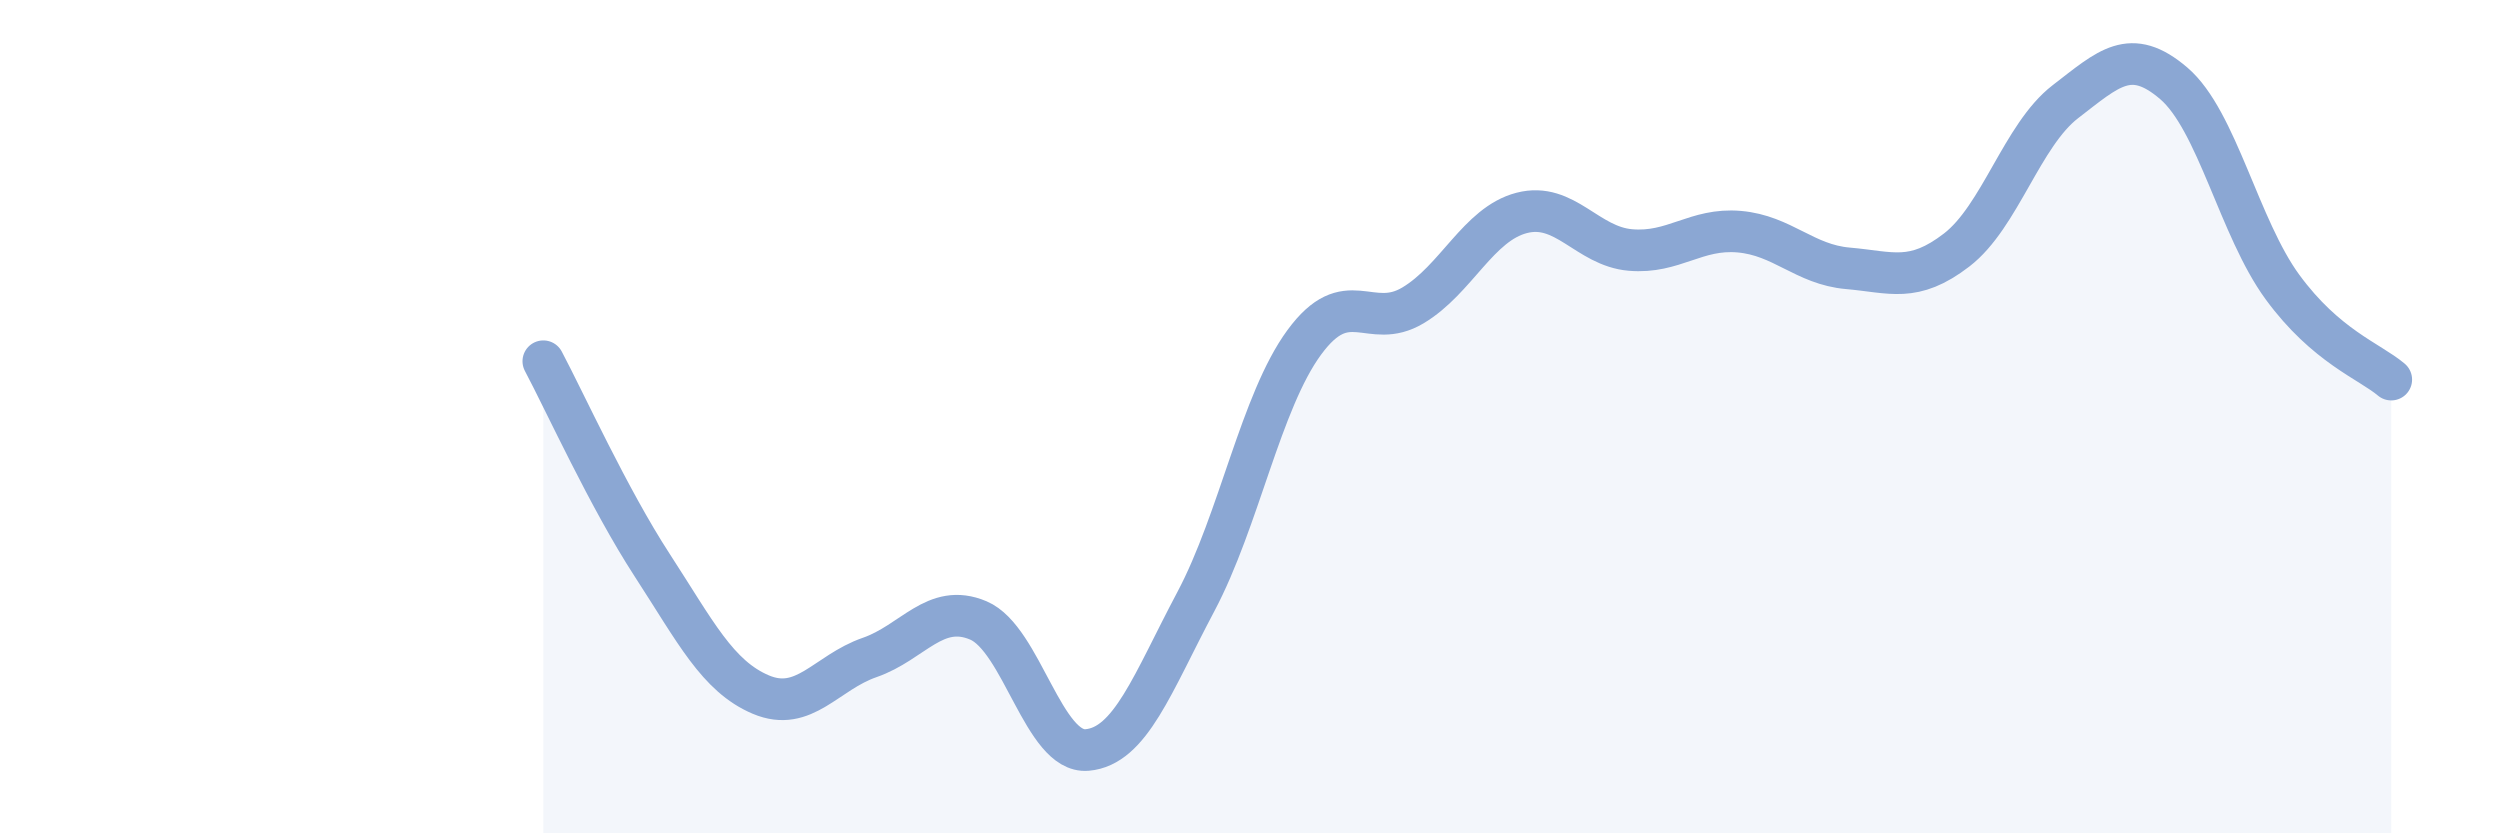 
    <svg width="60" height="20" viewBox="0 0 60 20" xmlns="http://www.w3.org/2000/svg">
      <path
        d="M 13.04,8.67 C 13.56,9.65 14.61,11.96 15.65,13.56 C 16.69,15.16 17.22,16.23 18.26,16.67 C 19.3,17.11 19.83,16.14 20.87,15.78 C 21.91,15.42 22.44,14.45 23.48,14.89 C 24.52,15.33 25.05,18.09 26.09,18 C 27.13,17.91 27.66,16.4 28.7,14.44 C 29.74,12.48 30.26,9.64 31.3,8.22 C 32.34,6.8 32.87,7.95 33.91,7.33 C 34.95,6.71 35.48,5.38 36.52,5.11 C 37.56,4.84 38.09,5.91 39.13,6 C 40.17,6.09 40.7,5.47 41.74,5.56 C 42.78,5.65 43.31,6.35 44.35,6.44 C 45.39,6.53 45.92,6.8 46.96,6 C 48,5.2 48.53,3.24 49.57,2.44 C 50.61,1.64 51.13,1.11 52.17,2 C 53.21,2.89 53.74,5.47 54.78,6.89 C 55.82,8.31 56.87,8.67 57.39,9.11L57.39 20L13.04 20Z"
        fill="#8ba7d3"
        opacity="0.1"
        stroke-linecap="round"
        stroke-linejoin="round"
      />
      <path
        d="M 13.04,8.67 C 13.56,9.65 14.61,11.96 15.65,13.56 C 16.69,15.16 17.22,16.23 18.26,16.67 C 19.3,17.11 19.83,16.14 20.87,15.78 C 21.91,15.42 22.44,14.45 23.48,14.89 C 24.52,15.33 25.05,18.09 26.09,18 C 27.13,17.91 27.66,16.4 28.7,14.44 C 29.74,12.48 30.26,9.64 31.3,8.22 C 32.34,6.8 32.87,7.95 33.91,7.33 C 34.95,6.71 35.48,5.38 36.52,5.11 C 37.56,4.84 38.09,5.91 39.13,6 C 40.17,6.09 40.7,5.47 41.74,5.56 C 42.78,5.65 43.31,6.35 44.35,6.44 C 45.39,6.53 45.92,6.8 46.96,6 C 48,5.2 48.53,3.24 49.57,2.44 C 50.61,1.64 51.13,1.11 52.17,2 C 53.21,2.89 53.74,5.47 54.78,6.89 C 55.82,8.31 56.87,8.67 57.39,9.11"
        stroke="#8ba7d3"
        stroke-width="1"
        fill="none"
        stroke-linecap="round"
        stroke-linejoin="round"
      />
    </svg>
  